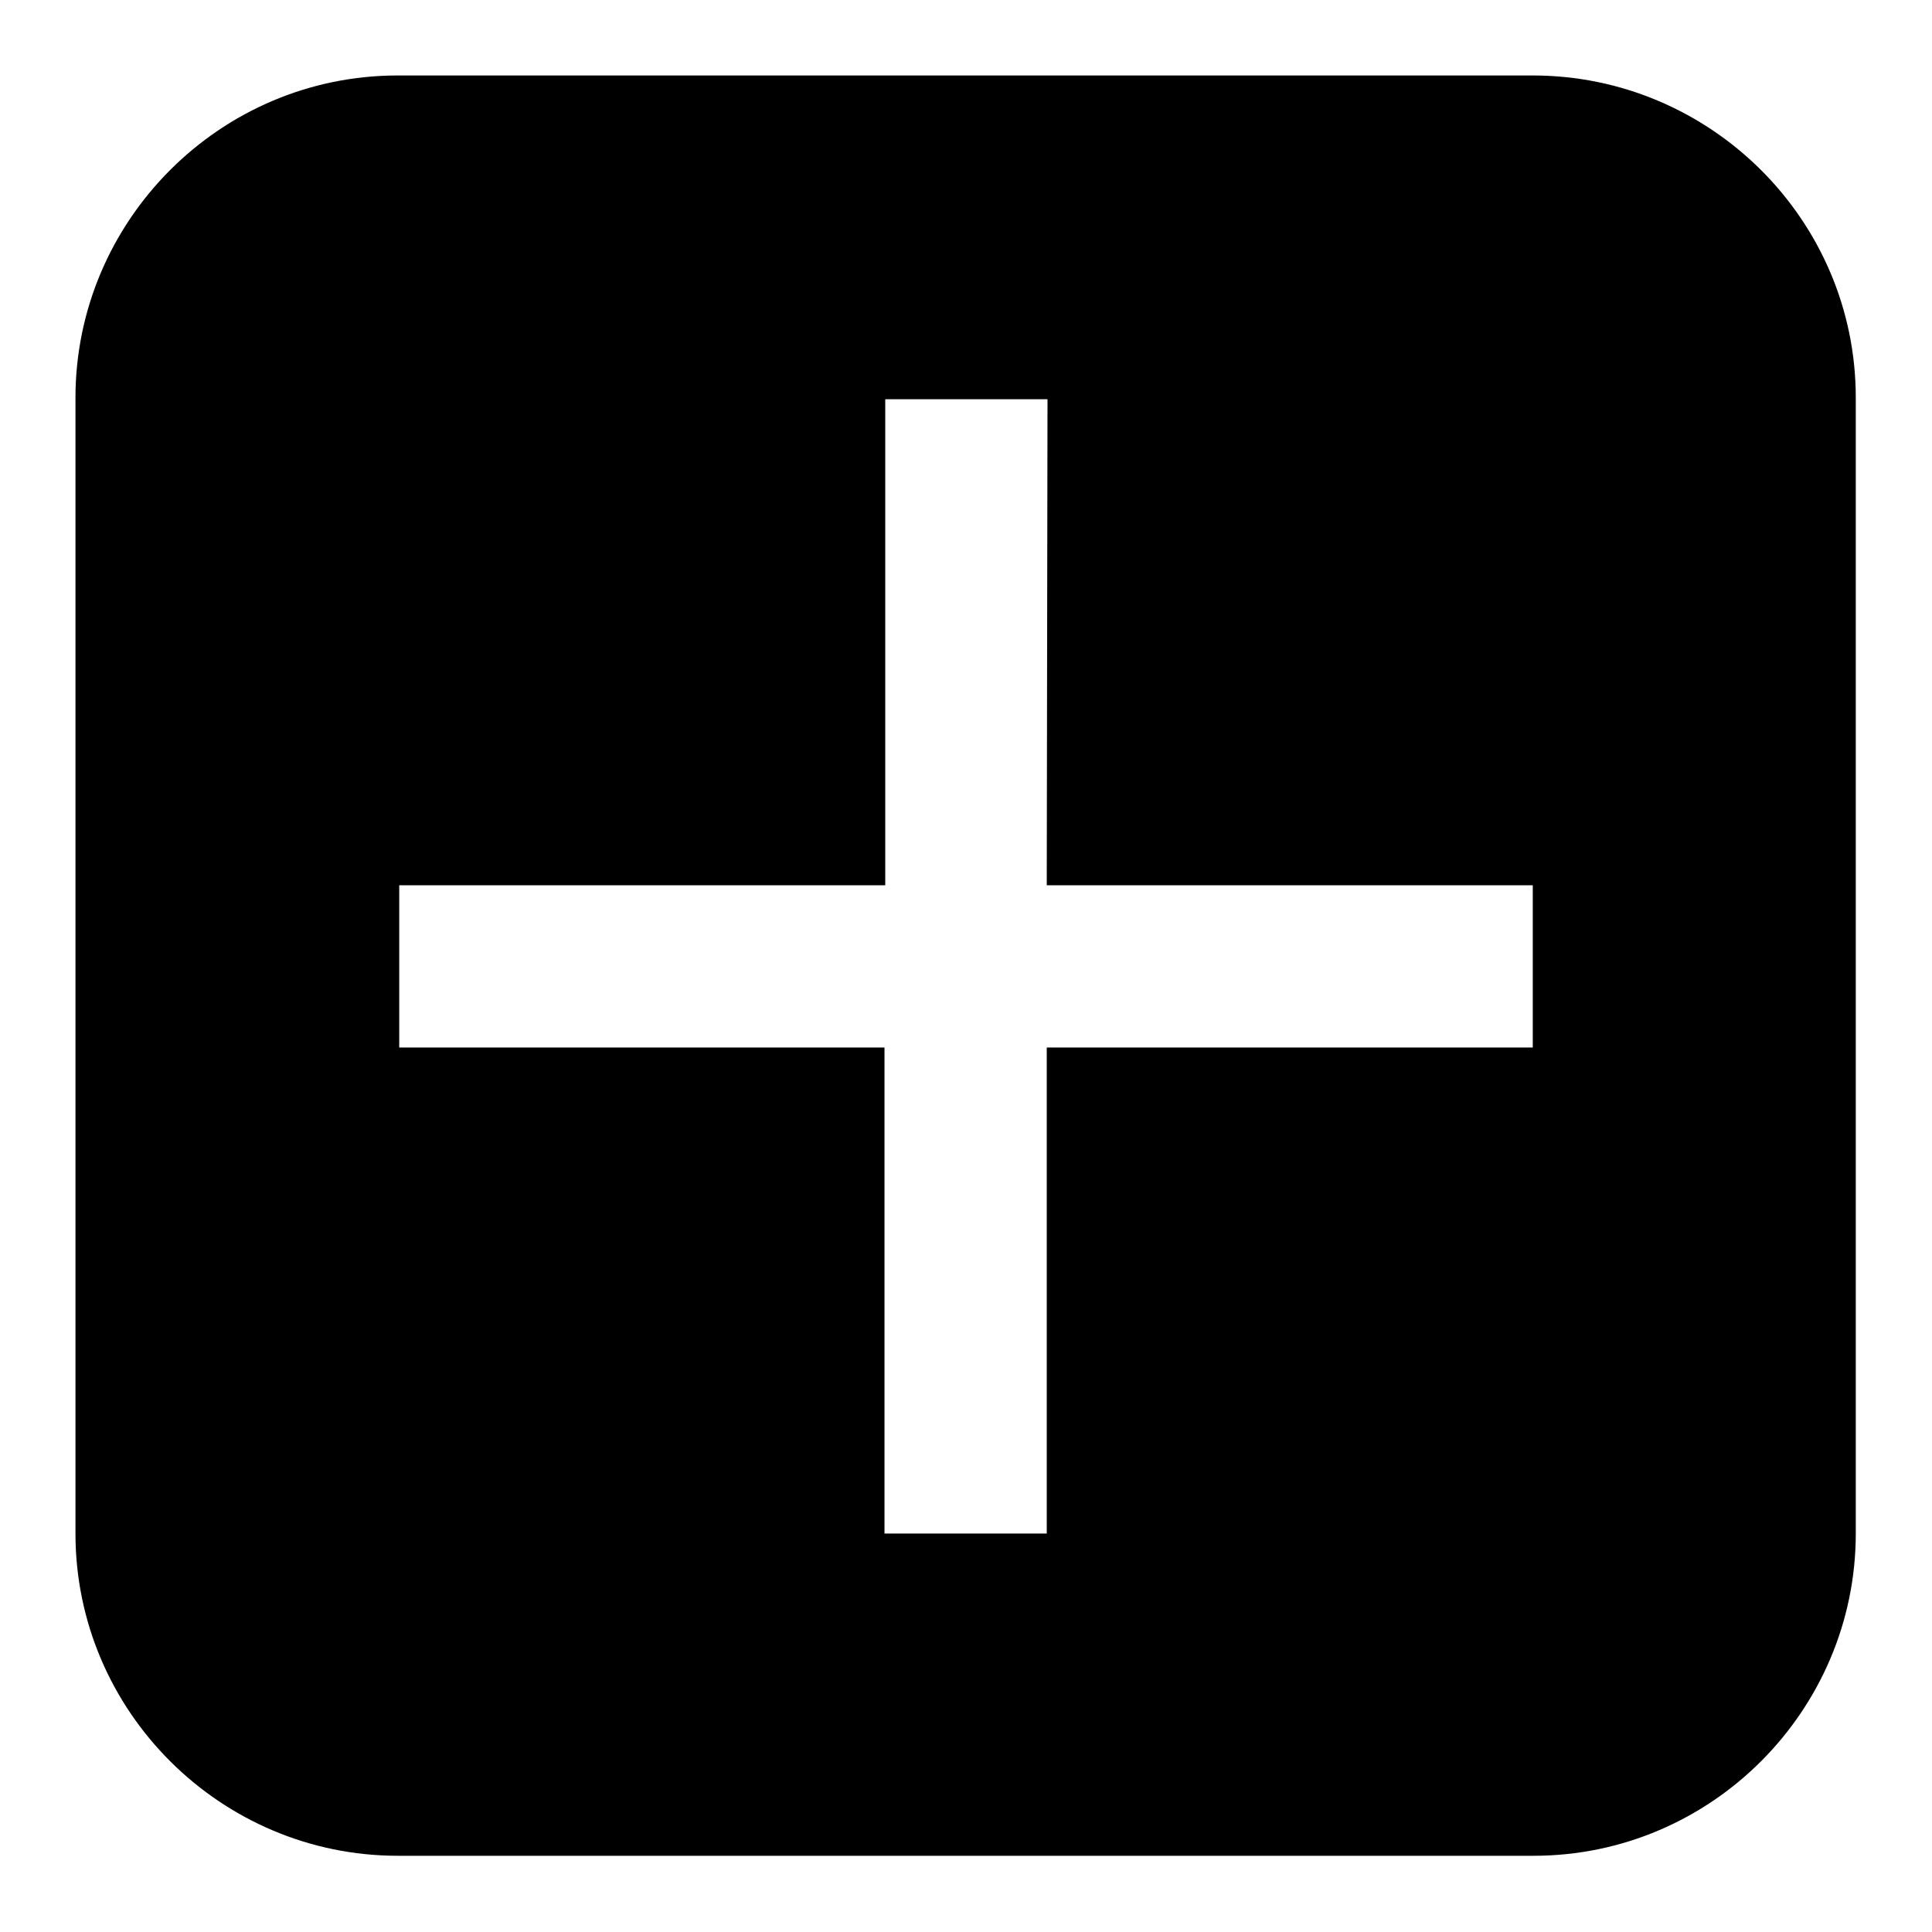 <?xml version="1.0" encoding="utf-8"?>
<!-- Svg Vector Icons : http://www.onlinewebfonts.com/icon -->
<!DOCTYPE svg PUBLIC "-//W3C//DTD SVG 1.1//EN" "http://www.w3.org/Graphics/SVG/1.1/DTD/svg11.dtd">
<svg version="1.1" xmlns="http://www.w3.org/2000/svg" xmlns:xlink="http://www.w3.org/1999/xlink" x="0px" y="0px" viewBox="0 0 256 256" enable-background="new 0 0 256 256" xml:space="preserve">
<g><g><path fill="#000000" d="M138.7,117.3h64.4v21.5h-64.4v64.4h-21.5v-64.4H52.9v-21.5h64.4V52.9h21.5L138.7,117.3L138.7,117.3z M52.7,10C29.1,10,10,29.3,10,52.7v150.5c0,23.6,19.3,42.7,42.7,42.7h150.5c23.6,0,42.7-19.3,42.7-42.7V52.7c0-23.6-19.3-42.7-42.8-42.7H52.7z"/></g></g>
</svg>